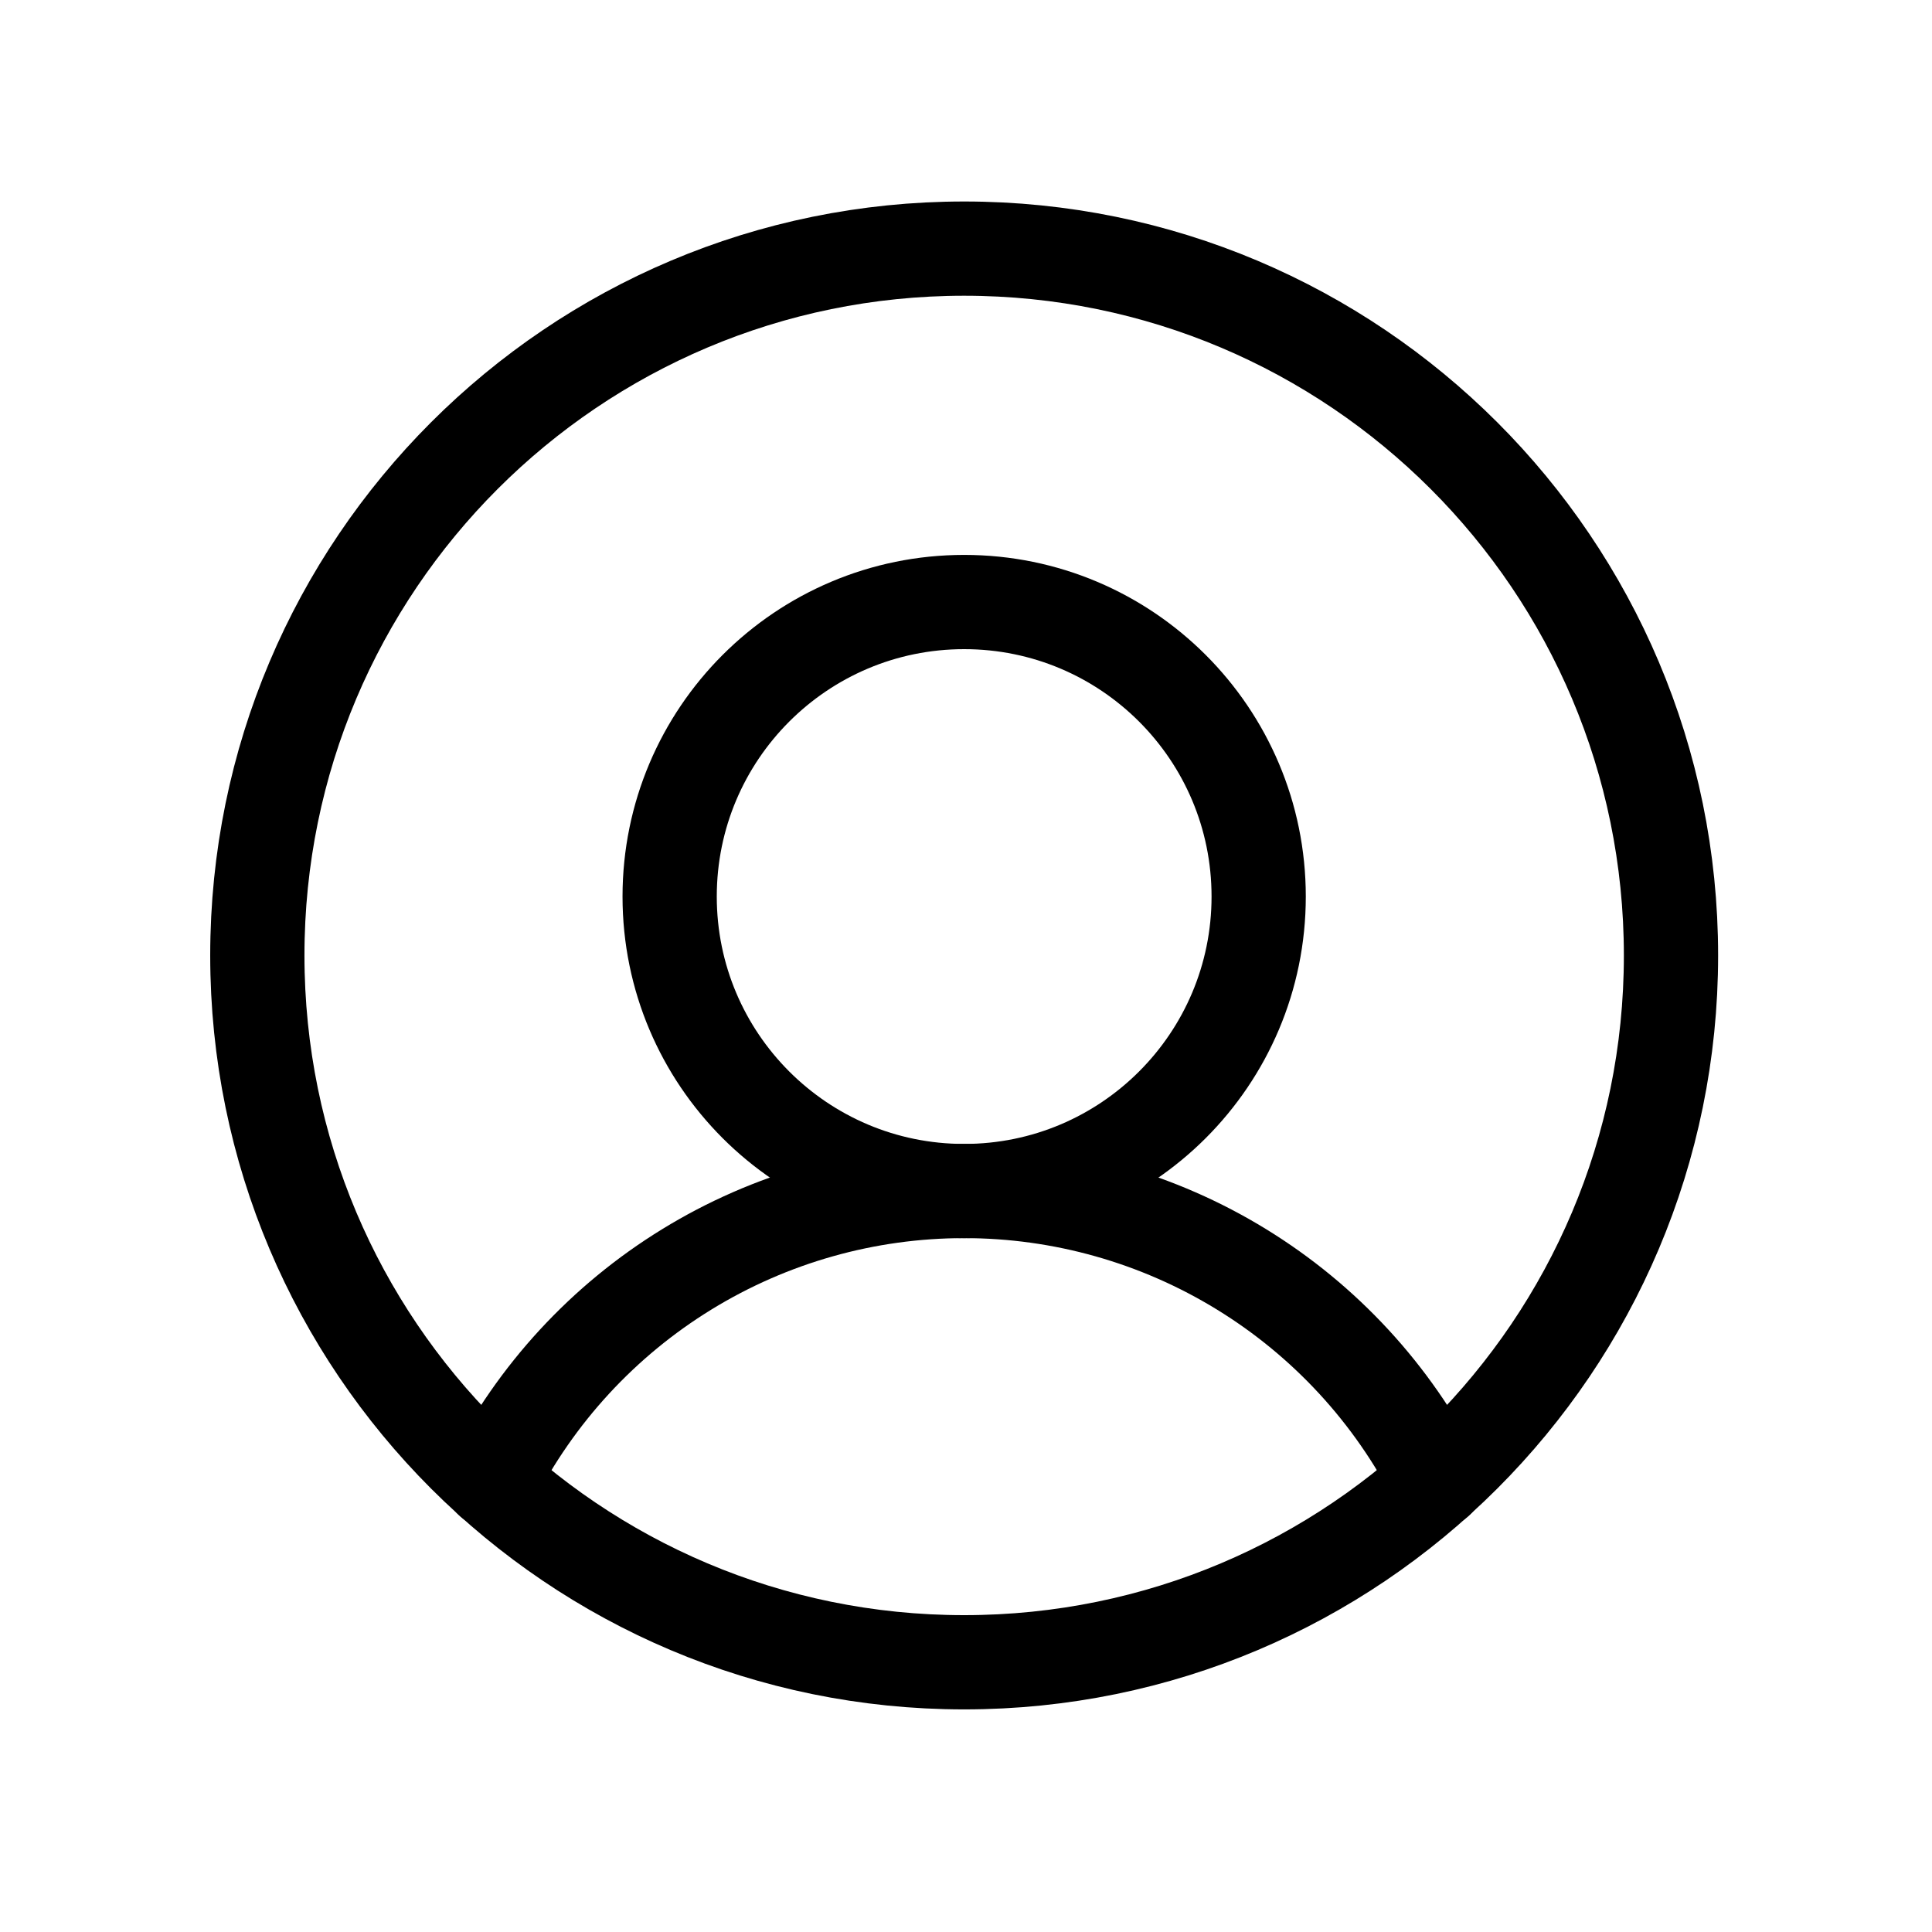 <?xml version="1.0" encoding="UTF-8"?> <svg xmlns="http://www.w3.org/2000/svg" width="41" height="41" viewBox="0 0 41 41" fill="none"> <path d="M20.461 35.276C28.745 35.276 35.461 28.56 35.461 20.276C35.461 11.992 28.745 5.276 20.461 5.276C12.177 5.276 5.461 11.992 5.461 20.276C5.461 28.56 12.177 35.276 20.461 35.276Z" stroke="black" stroke-width="2" stroke-linecap="round" stroke-linejoin="round"></path> <path d="M20.461 25.276C23.913 25.276 26.711 22.478 26.711 19.026C26.711 15.574 23.913 12.776 20.461 12.776C17.009 12.776 14.211 15.574 14.211 19.026C14.211 22.478 17.009 25.276 20.461 25.276Z" stroke="black" stroke-width="2" stroke-linecap="round" stroke-linejoin="round"></path> <path d="M10.43 31.432C11.37 29.58 12.805 28.024 14.576 26.937C16.346 25.85 18.383 25.275 20.461 25.275C22.538 25.275 24.575 25.85 26.346 26.937C28.117 28.024 29.552 29.58 30.492 31.432" stroke="black" stroke-width="2" stroke-linecap="round" stroke-linejoin="round"></path> </svg> 
